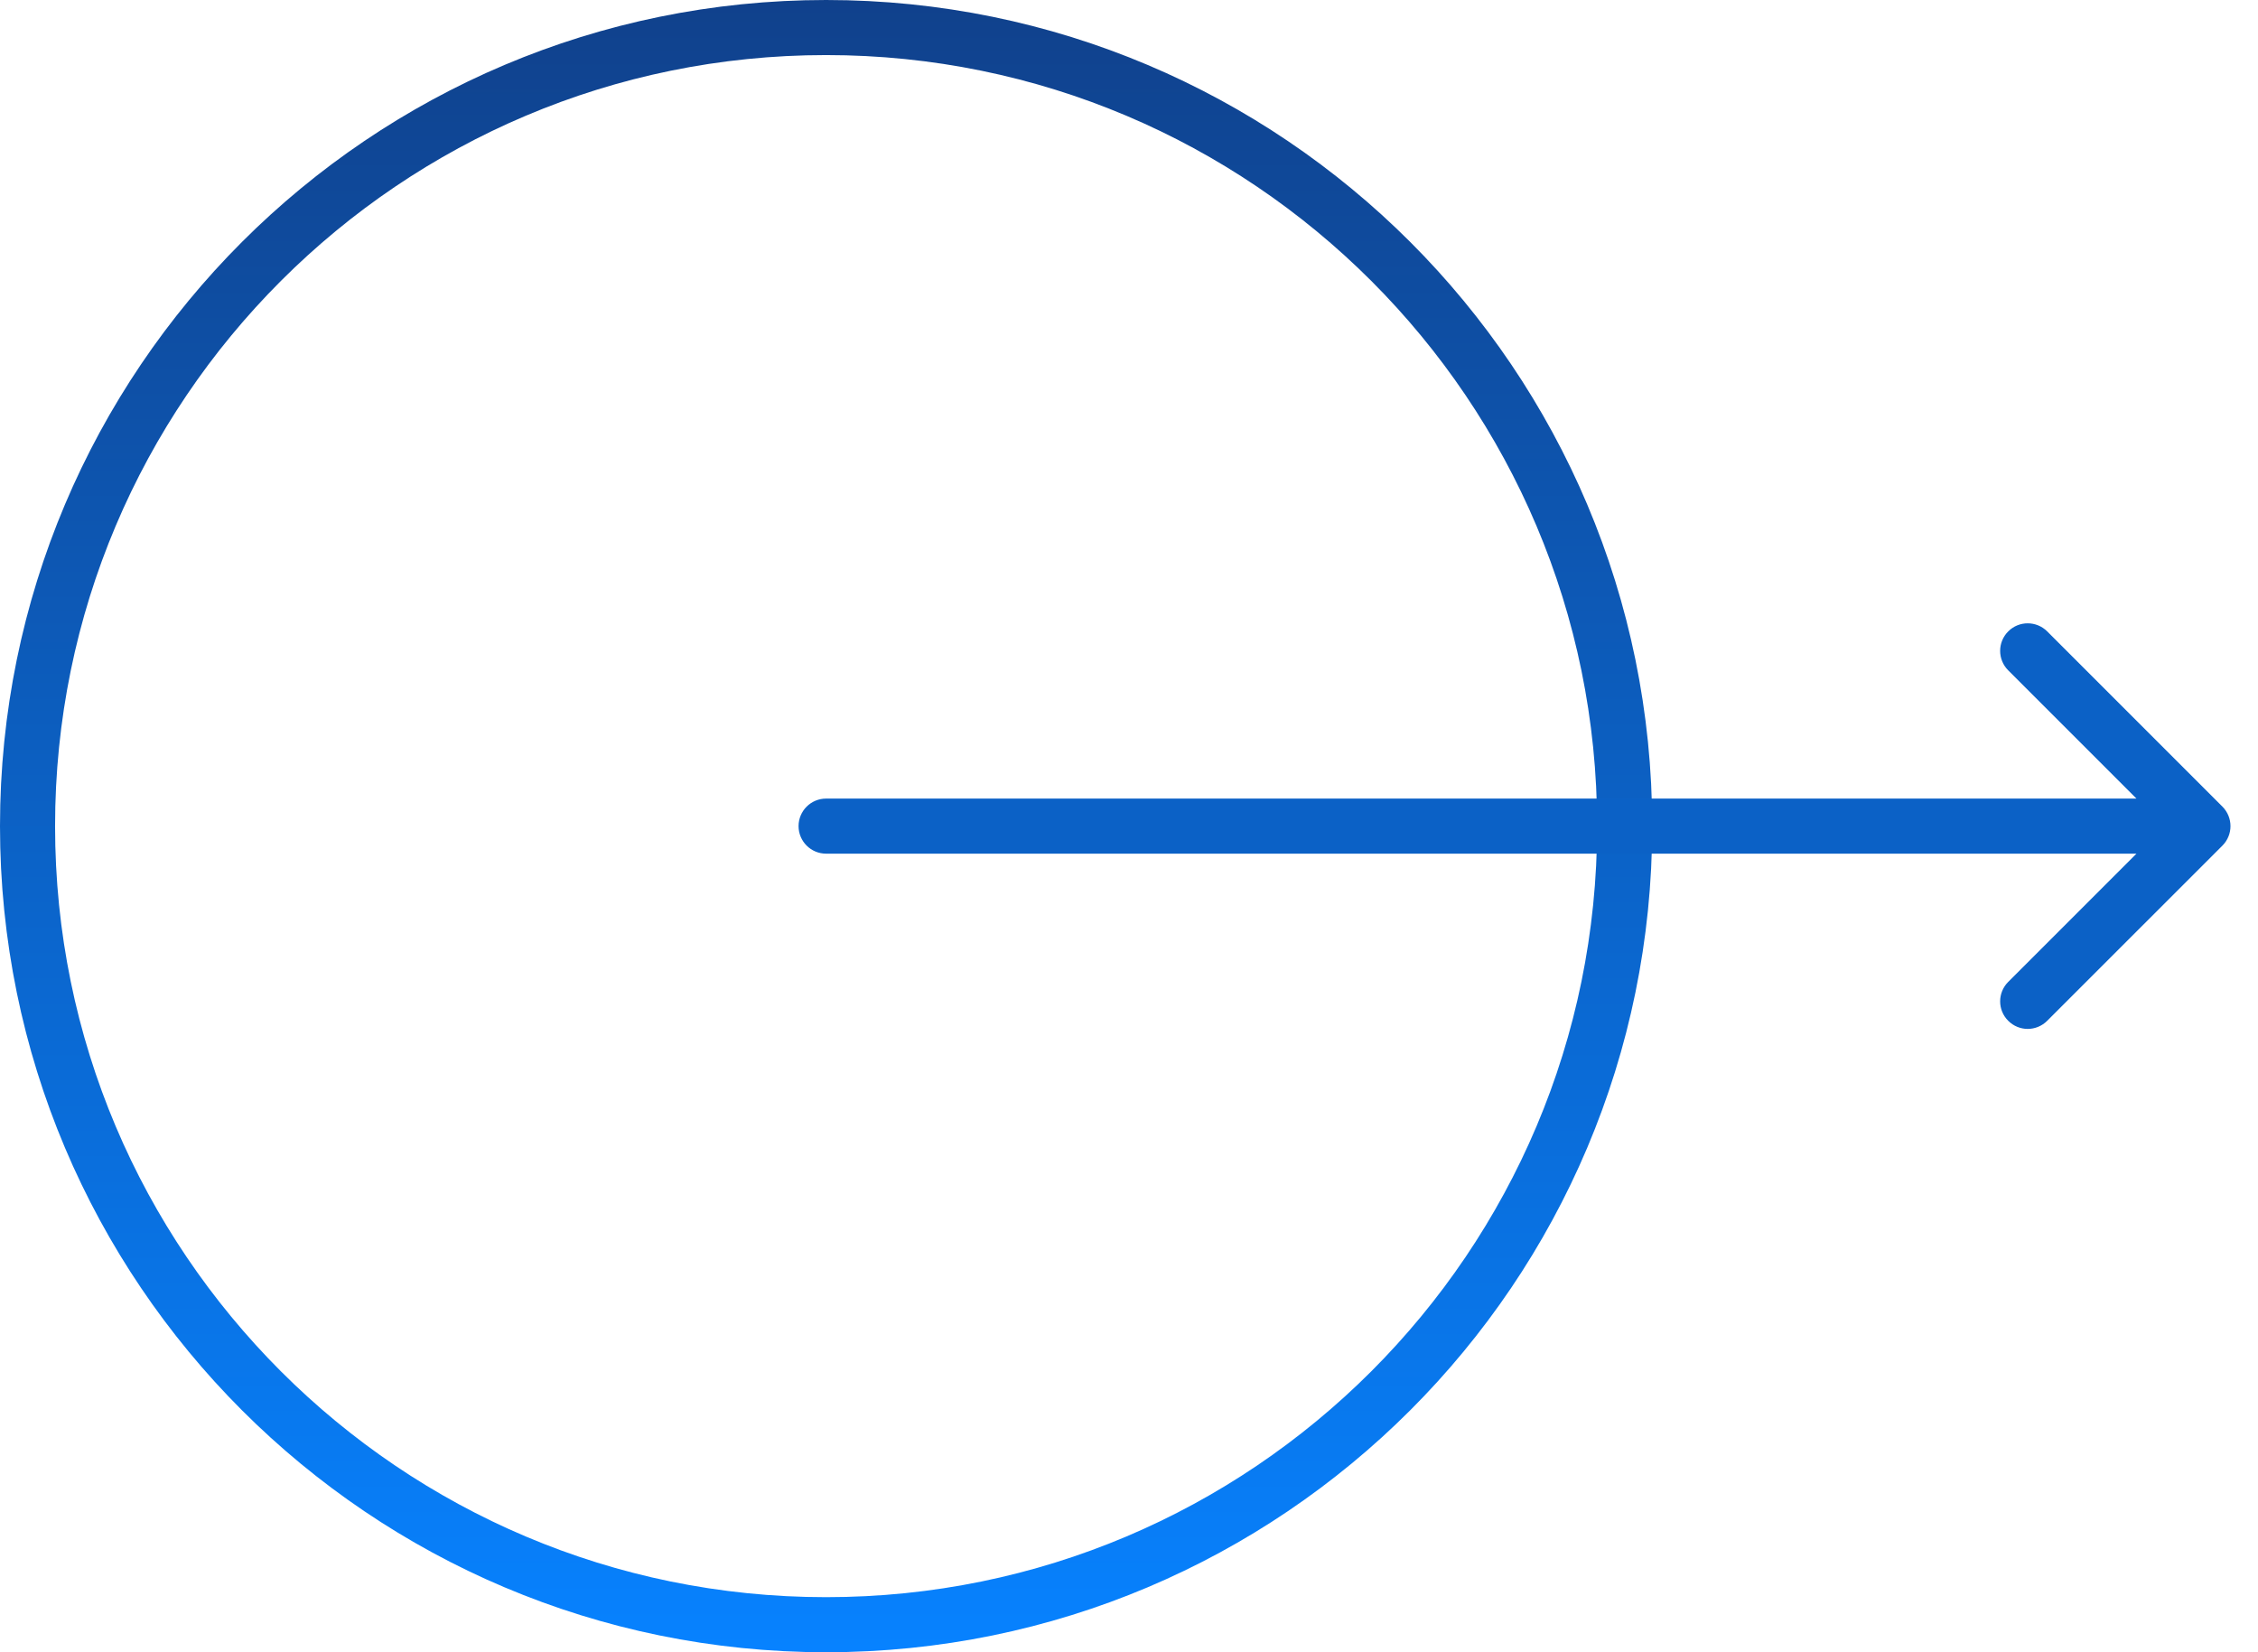 <svg width="41px" height="30px" viewBox="0 0 41 30" fill="none" xmlns="http://www.w3.org/2000/svg" transform="rotate(0) scale(1, 1)">
<path d="M29.5 15C29.5 23.008 23.008 29.5 15 29.5C6.992 29.5 0.5 23.008 0.5 15C0.5 6.992 6.992 0.5 15 0.5C23.008 0.5 29.5 6.992 29.5 15Z" stroke="url(#paint0_linear_772_23)"/>
<path d="M15 14.5C14.724 14.5 14.5 14.724 14.5 15C14.5 15.276 14.724 15.5 15 15.5V14.5ZM40.354 15.354C40.549 15.158 40.549 14.842 40.354 14.646L37.172 11.464C36.976 11.269 36.66 11.269 36.465 11.464C36.269 11.66 36.269 11.976 36.465 12.172L39.293 15L36.465 17.828C36.269 18.024 36.269 18.34 36.465 18.535C36.66 18.731 36.976 18.731 37.172 18.535L40.354 15.354ZM15 15.5L40 15.5V14.5L15 14.5V15.5Z" fill="url(#paint1_linear_772_23)"/>
<defs>
<linearGradient id="paint0_linear_772_23" x1="15" y1="0" x2="15" y2="30" gradientUnits="userSpaceOnUse">
<stop stop-color="#10418c" data-originalstopcolor="#10418c"/>
<stop offset="1" stop-color="#0782ff" data-originalstopcolor="#0782ff"/>
</linearGradient>
<linearGradient id="paint1_linear_772_23" x1="27.5" y1="15" x2="27.5" y2="15" gradientUnits="userSpaceOnUse">
<stop stop-color="#10418c" data-originalstopcolor="#10418c"/>
<stop offset="1" stop-color="#0782ff" data-originalstopcolor="#0782ff"/>
</linearGradient>
</defs>
</svg>